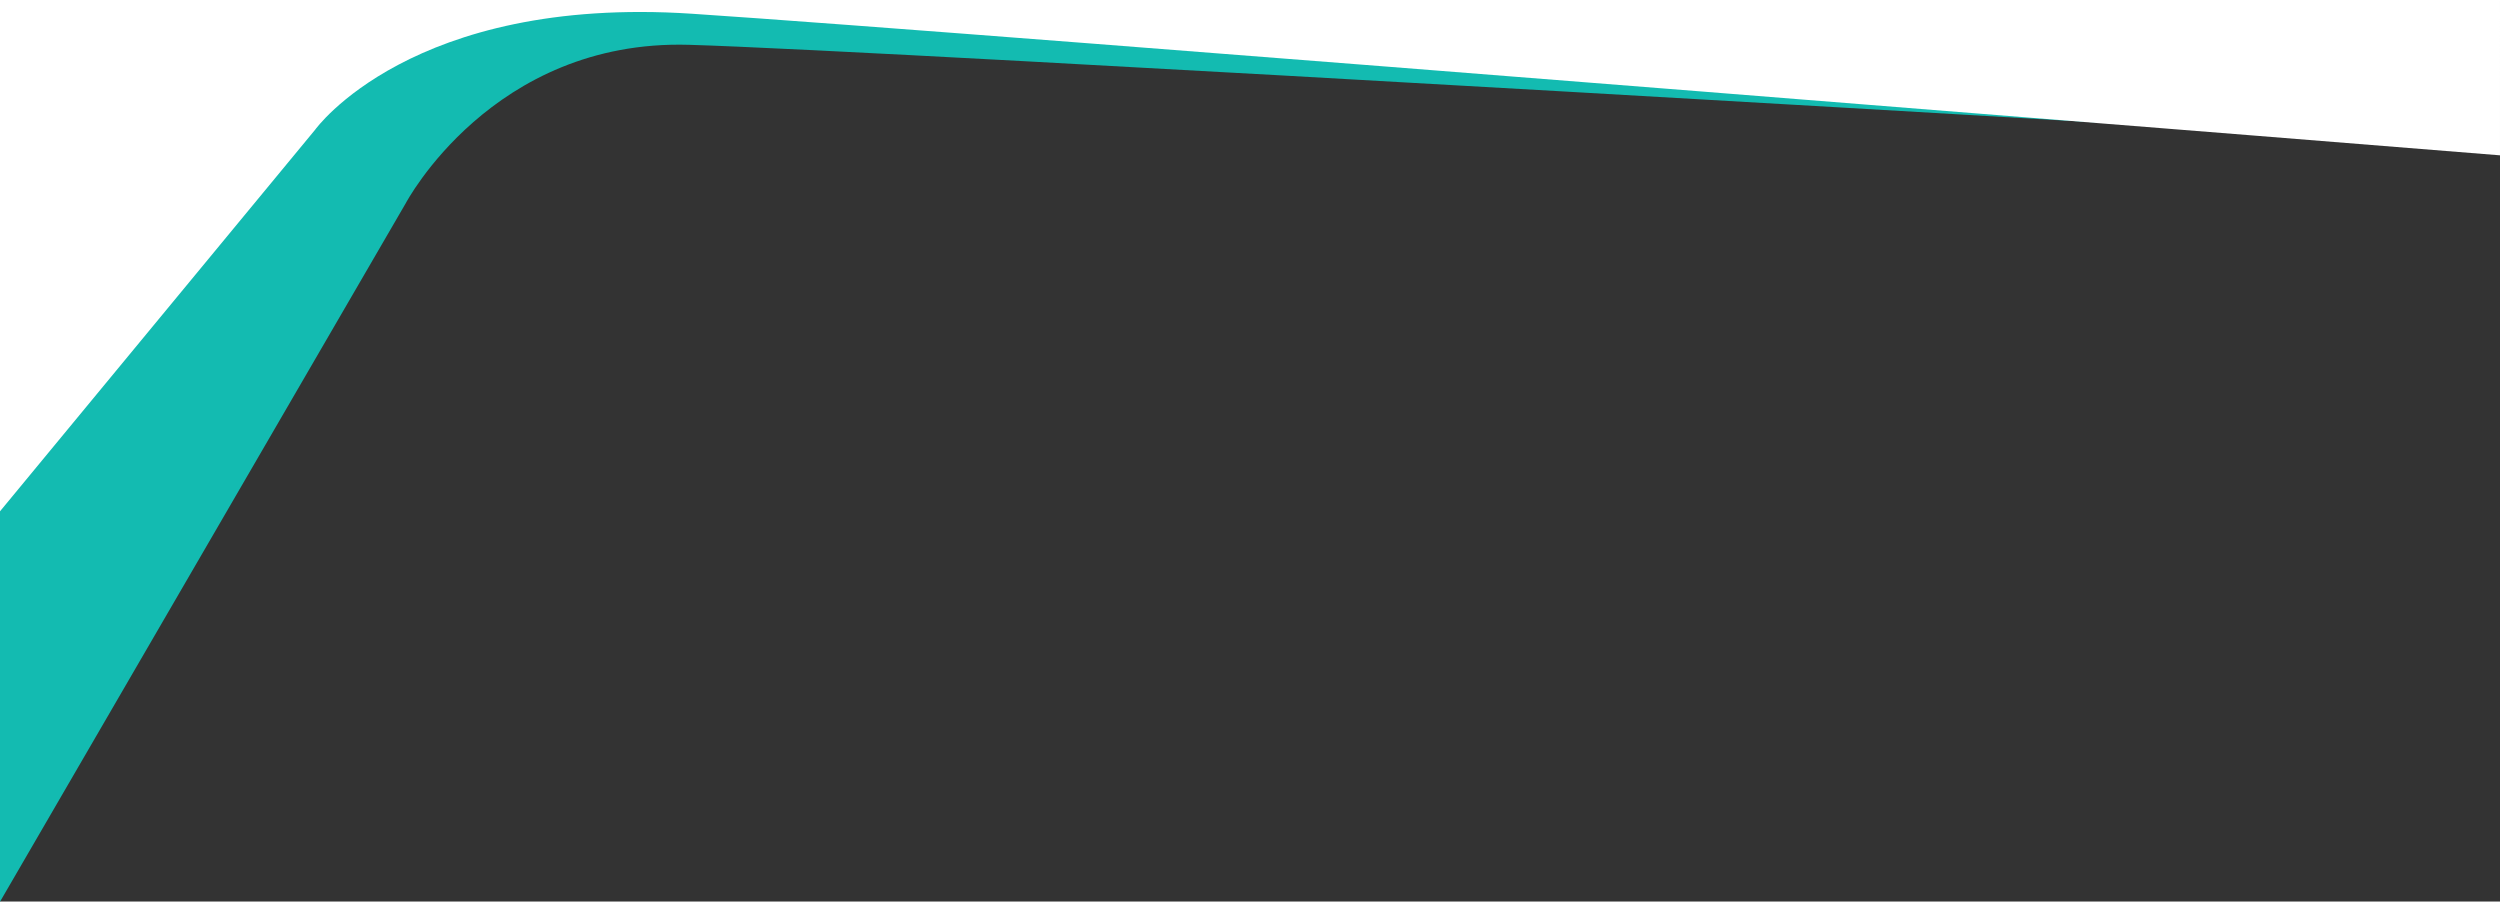 <?xml version="1.0" encoding="utf-8"?>
<!-- Generator: Adobe Illustrator 23.0.6, SVG Export Plug-In . SVG Version: 6.00 Build 0)  -->
<svg version="1.1" id="Capa_1" xmlns="http://www.w3.org/2000/svg" xmlns:xlink="http://www.w3.org/1999/xlink" x="0px" y="0px"
	 viewBox="0 0 2332.2 841" style="enable-background:new 0 0 2332.2 841;" xml:space="preserve">
<rect x="0" y="0" width="2332.2" height="841" fill="#333333" stroke="none"/>
<style type="text/css">
	.st0{fill:#13BBB1;}
	.st1{fill:#FFFFFF;}
</style>
<g>
	<path class="st0" d="M0,841.2l378.4-651.4c0,0,80.6-153.2,264.2-148S2138.1,125,2138.1,125l134.8-27.7L2245.6,10L0,7.5v637.1V841.2
		z"/>
	<path class="st1" d="M0,477l294-356c0,0,89.7-125.4,351.3-108.2s1686.9,132.1,1686.9,132.1V0H0V477z"/>
</g>
</svg>
